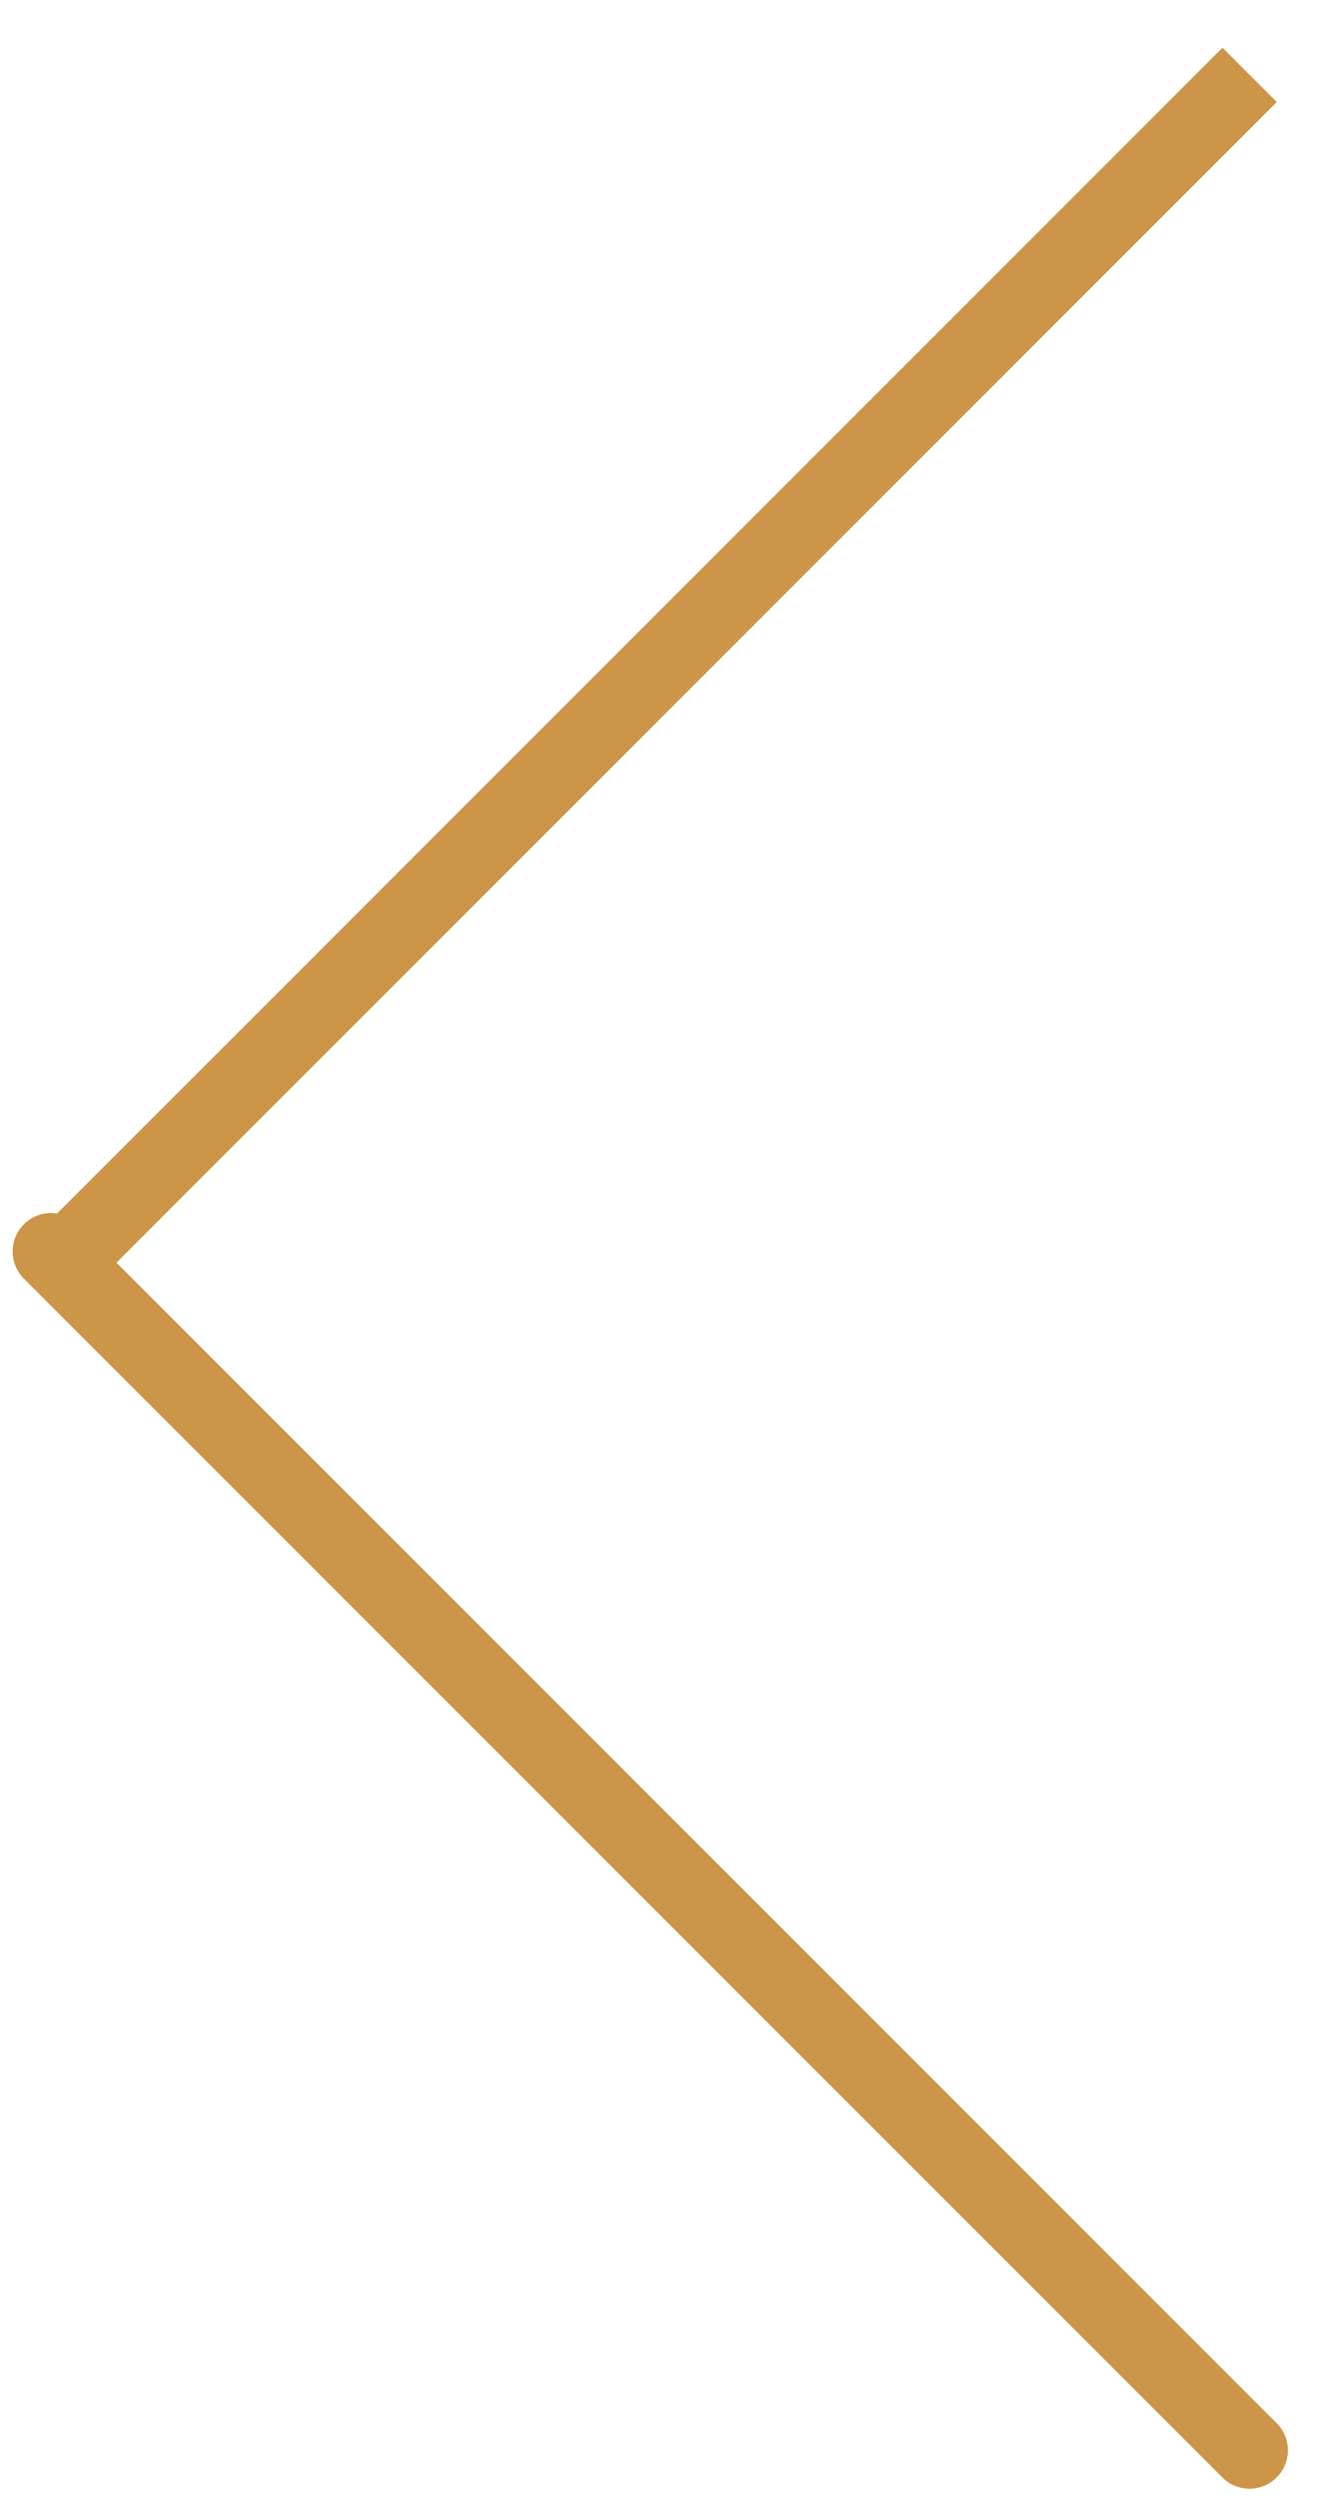 <?xml version="1.0" encoding="UTF-8"?> <svg xmlns="http://www.w3.org/2000/svg" width="26" height="49" viewBox="0 0 26 49" fill="none"><path d="M24.5 48.031L1 24.531" stroke="#CD9548" stroke-width="1.5" stroke-linecap="round"></path><path d="M24.5 48.031L1 24.531" stroke="#CD9548" stroke-width="1.5" stroke-linecap="round"></path><path d="M24.5 48.031L1 24.531" stroke="#CD9548" stroke-width="1.5" stroke-linecap="round"></path><line y1="-0.75" x2="33.234" y2="-0.75" transform="matrix(-0.707 0.707 0.707 0.707 25.031 2)" stroke="#CD9548" stroke-width="1.5"></line><line y1="-0.75" x2="33.234" y2="-0.75" transform="matrix(-0.707 0.707 0.707 0.707 25.031 2)" stroke="#CD9548" stroke-width="1.5"></line><line y1="-0.75" x2="33.234" y2="-0.75" transform="matrix(-0.707 0.707 0.707 0.707 25.031 2)" stroke="#CD9548" stroke-width="1.5"></line></svg> 